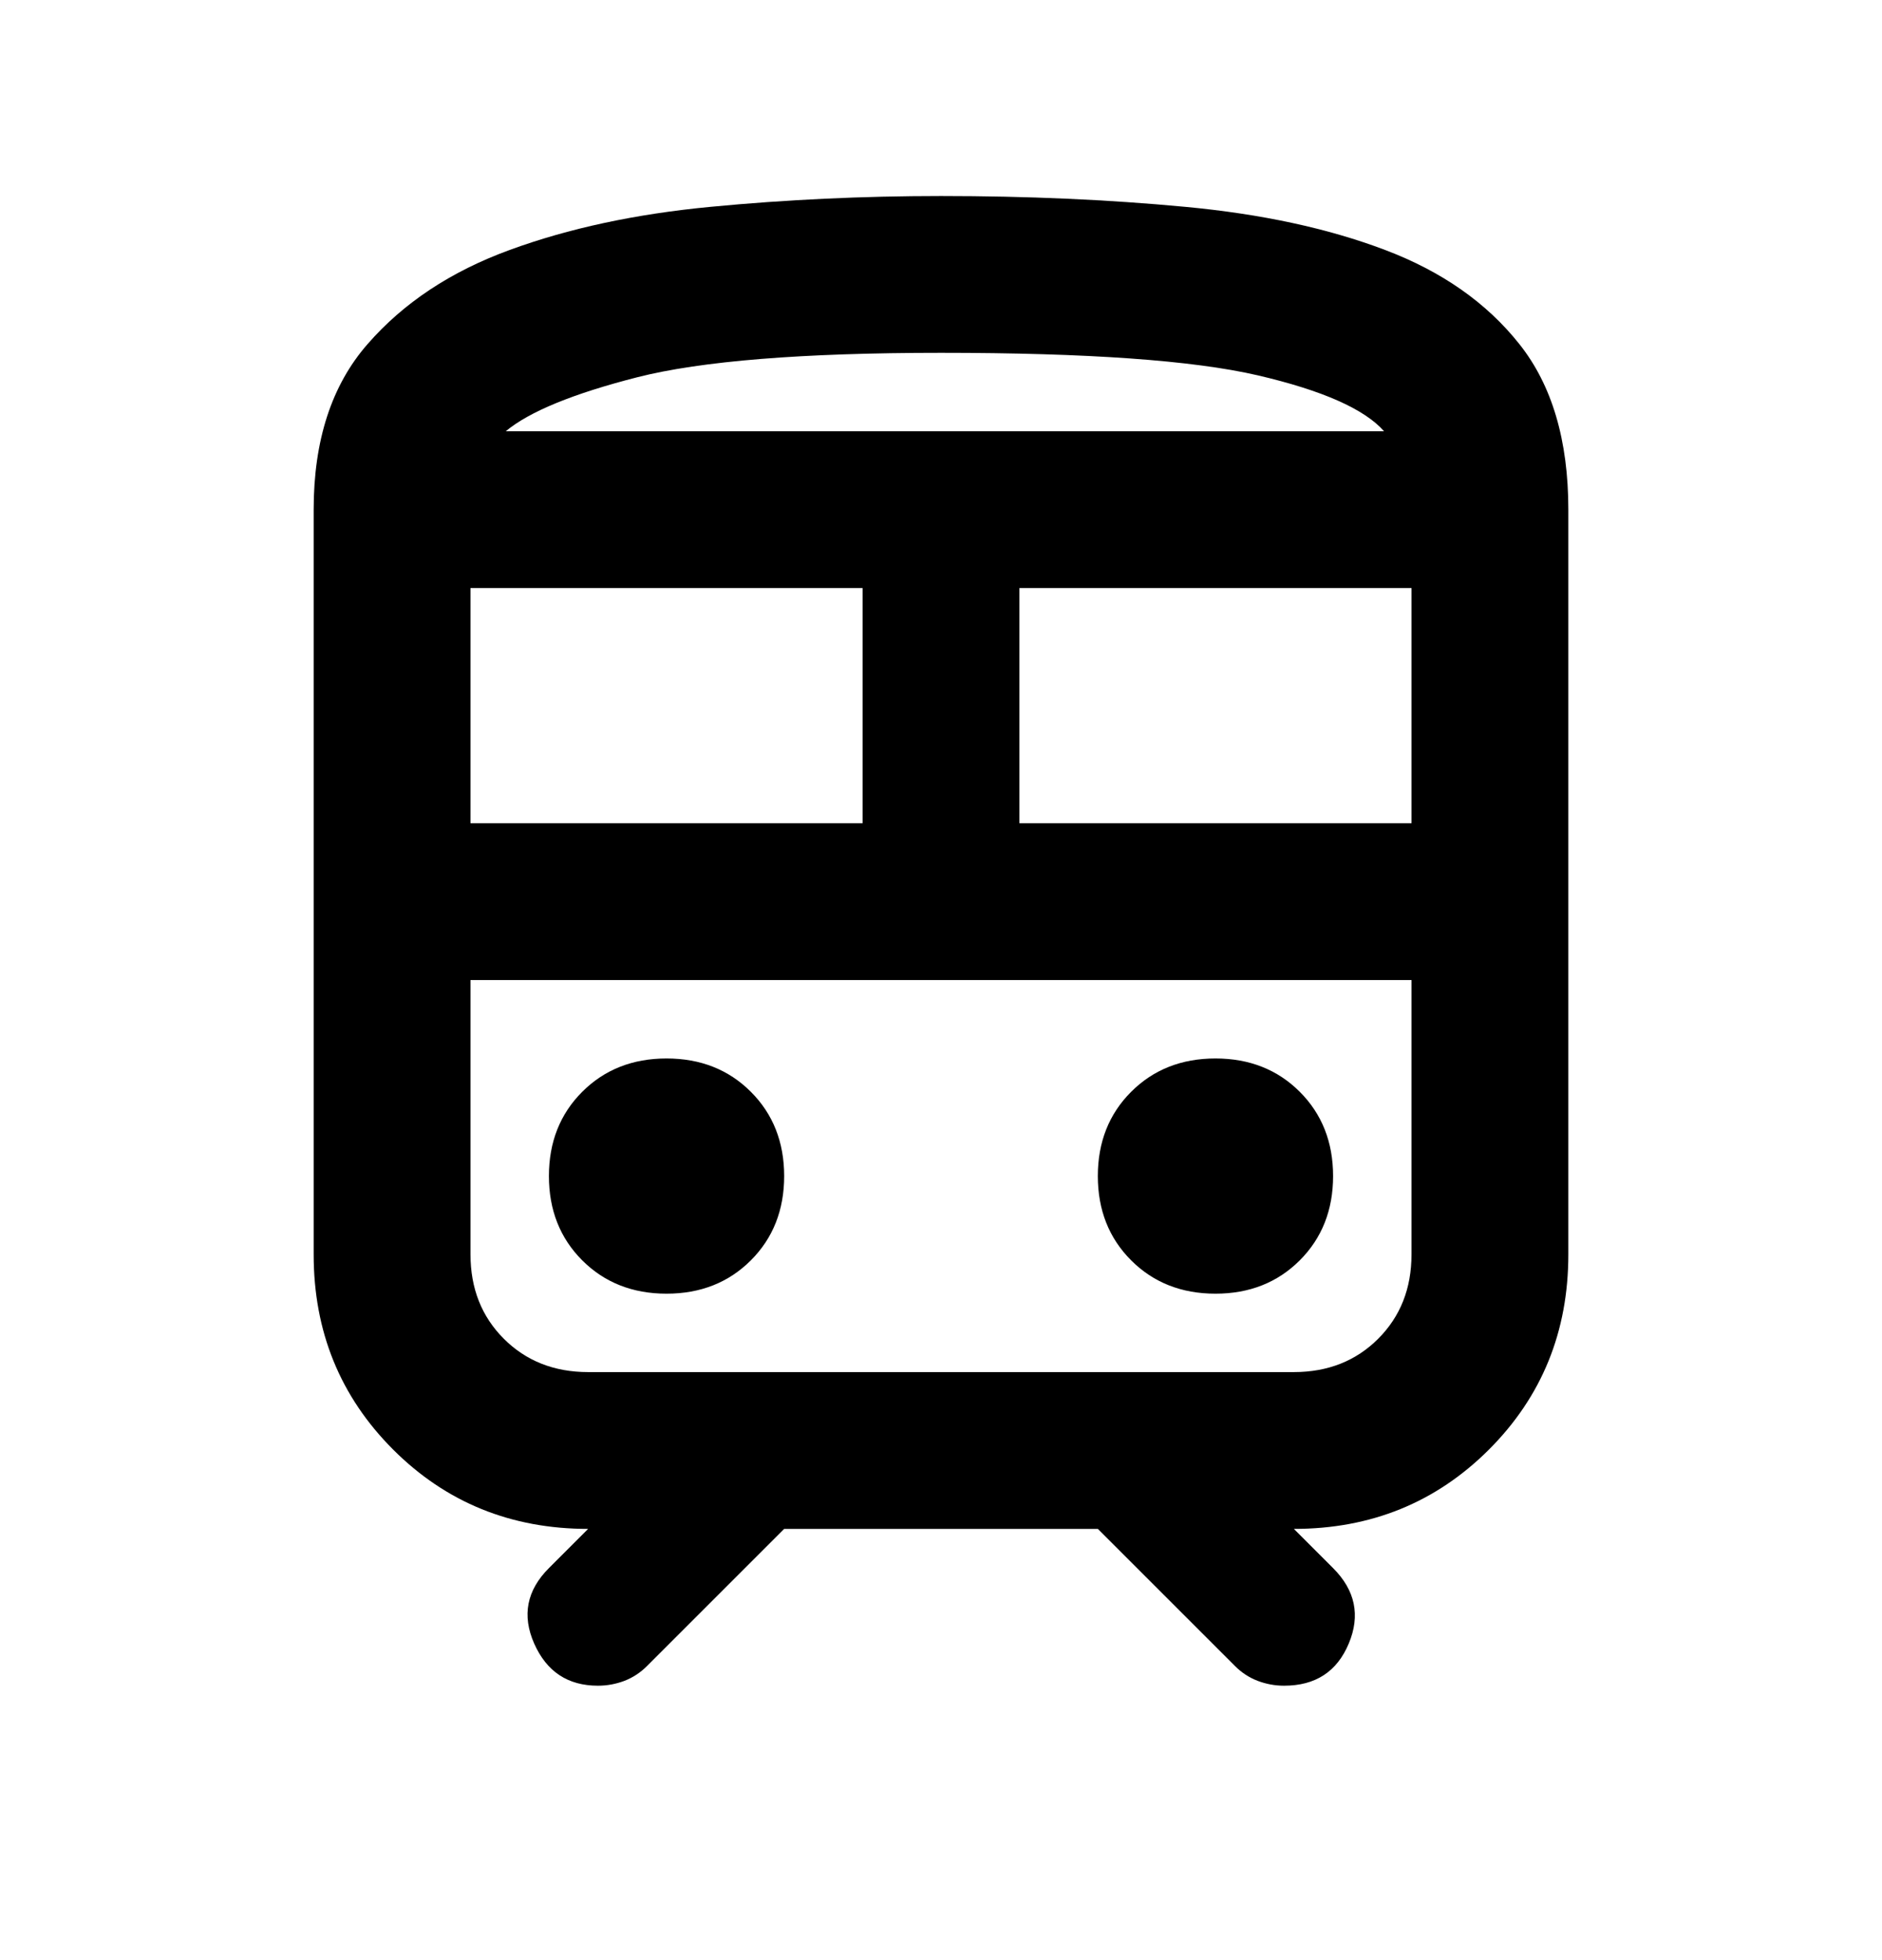 <svg width="24" height="25" viewBox="0 0 24 25" fill="none" xmlns="http://www.w3.org/2000/svg">
<mask id="mask0_662_1913" style="mask-type:alpha" maskUnits="userSpaceOnUse" x="0" y="0" width="24" height="25">
<rect y="0.5" width="24" height="24" fill="white"/>
</mask>
<g mask="url(#mask0_662_1913)">
<path d="M4 16V6.5C4 5.617 4.229 4.912 4.688 4.388C5.146 3.862 5.75 3.462 6.5 3.188C7.25 2.913 8.104 2.729 9.062 2.638C10.021 2.546 11 2.5 12 2.5C13.1 2.5 14.137 2.546 15.113 2.638C16.087 2.729 16.938 2.913 17.663 3.188C18.387 3.462 18.958 3.862 19.375 4.388C19.792 4.912 20 5.617 20 6.5V16C20 16.983 19.663 17.812 18.988 18.488C18.312 19.163 17.483 19.5 16.5 19.5L17 20C17.283 20.283 17.35 20.604 17.2 20.962C17.05 21.321 16.775 21.5 16.375 21.5C16.258 21.5 16.146 21.479 16.038 21.438C15.929 21.396 15.833 21.333 15.75 21.25L14 19.5H10L8.25 21.25C8.167 21.333 8.071 21.396 7.963 21.438C7.854 21.479 7.742 21.5 7.625 21.5C7.242 21.5 6.971 21.321 6.812 20.962C6.654 20.604 6.717 20.283 7 20L7.5 19.5C6.517 19.5 5.688 19.163 5.013 18.488C4.338 17.812 4 16.983 4 16ZM12 4.5C10.233 4.5 8.942 4.604 8.125 4.812C7.308 5.021 6.75 5.25 6.45 5.5H17.65C17.4 5.217 16.863 4.979 16.038 4.787C15.213 4.596 13.867 4.5 12 4.5ZM6 10.5H11V7.5H6V10.5ZM13 10.5H18V7.5H13V10.5ZM8.5 16.5C8.933 16.5 9.292 16.358 9.575 16.075C9.858 15.792 10 15.433 10 15C10 14.567 9.858 14.208 9.575 13.925C9.292 13.642 8.933 13.5 8.5 13.5C8.067 13.5 7.708 13.642 7.425 13.925C7.142 14.208 7 14.567 7 15C7 15.433 7.142 15.792 7.425 16.075C7.708 16.358 8.067 16.5 8.5 16.5ZM15.5 16.5C15.933 16.5 16.292 16.358 16.575 16.075C16.858 15.792 17 15.433 17 15C17 14.567 16.858 14.208 16.575 13.925C16.292 13.642 15.933 13.5 15.5 13.5C15.067 13.5 14.708 13.642 14.425 13.925C14.142 14.208 14 14.567 14 15C14 15.433 14.142 15.792 14.425 16.075C14.708 16.358 15.067 16.5 15.5 16.5ZM7.5 17.5H16.5C16.933 17.5 17.292 17.358 17.575 17.075C17.858 16.792 18 16.433 18 16V12.5H6V16C6 16.433 6.142 16.792 6.425 17.075C6.708 17.358 7.067 17.5 7.5 17.5Z" fill="black"/>
</g>
</svg>
